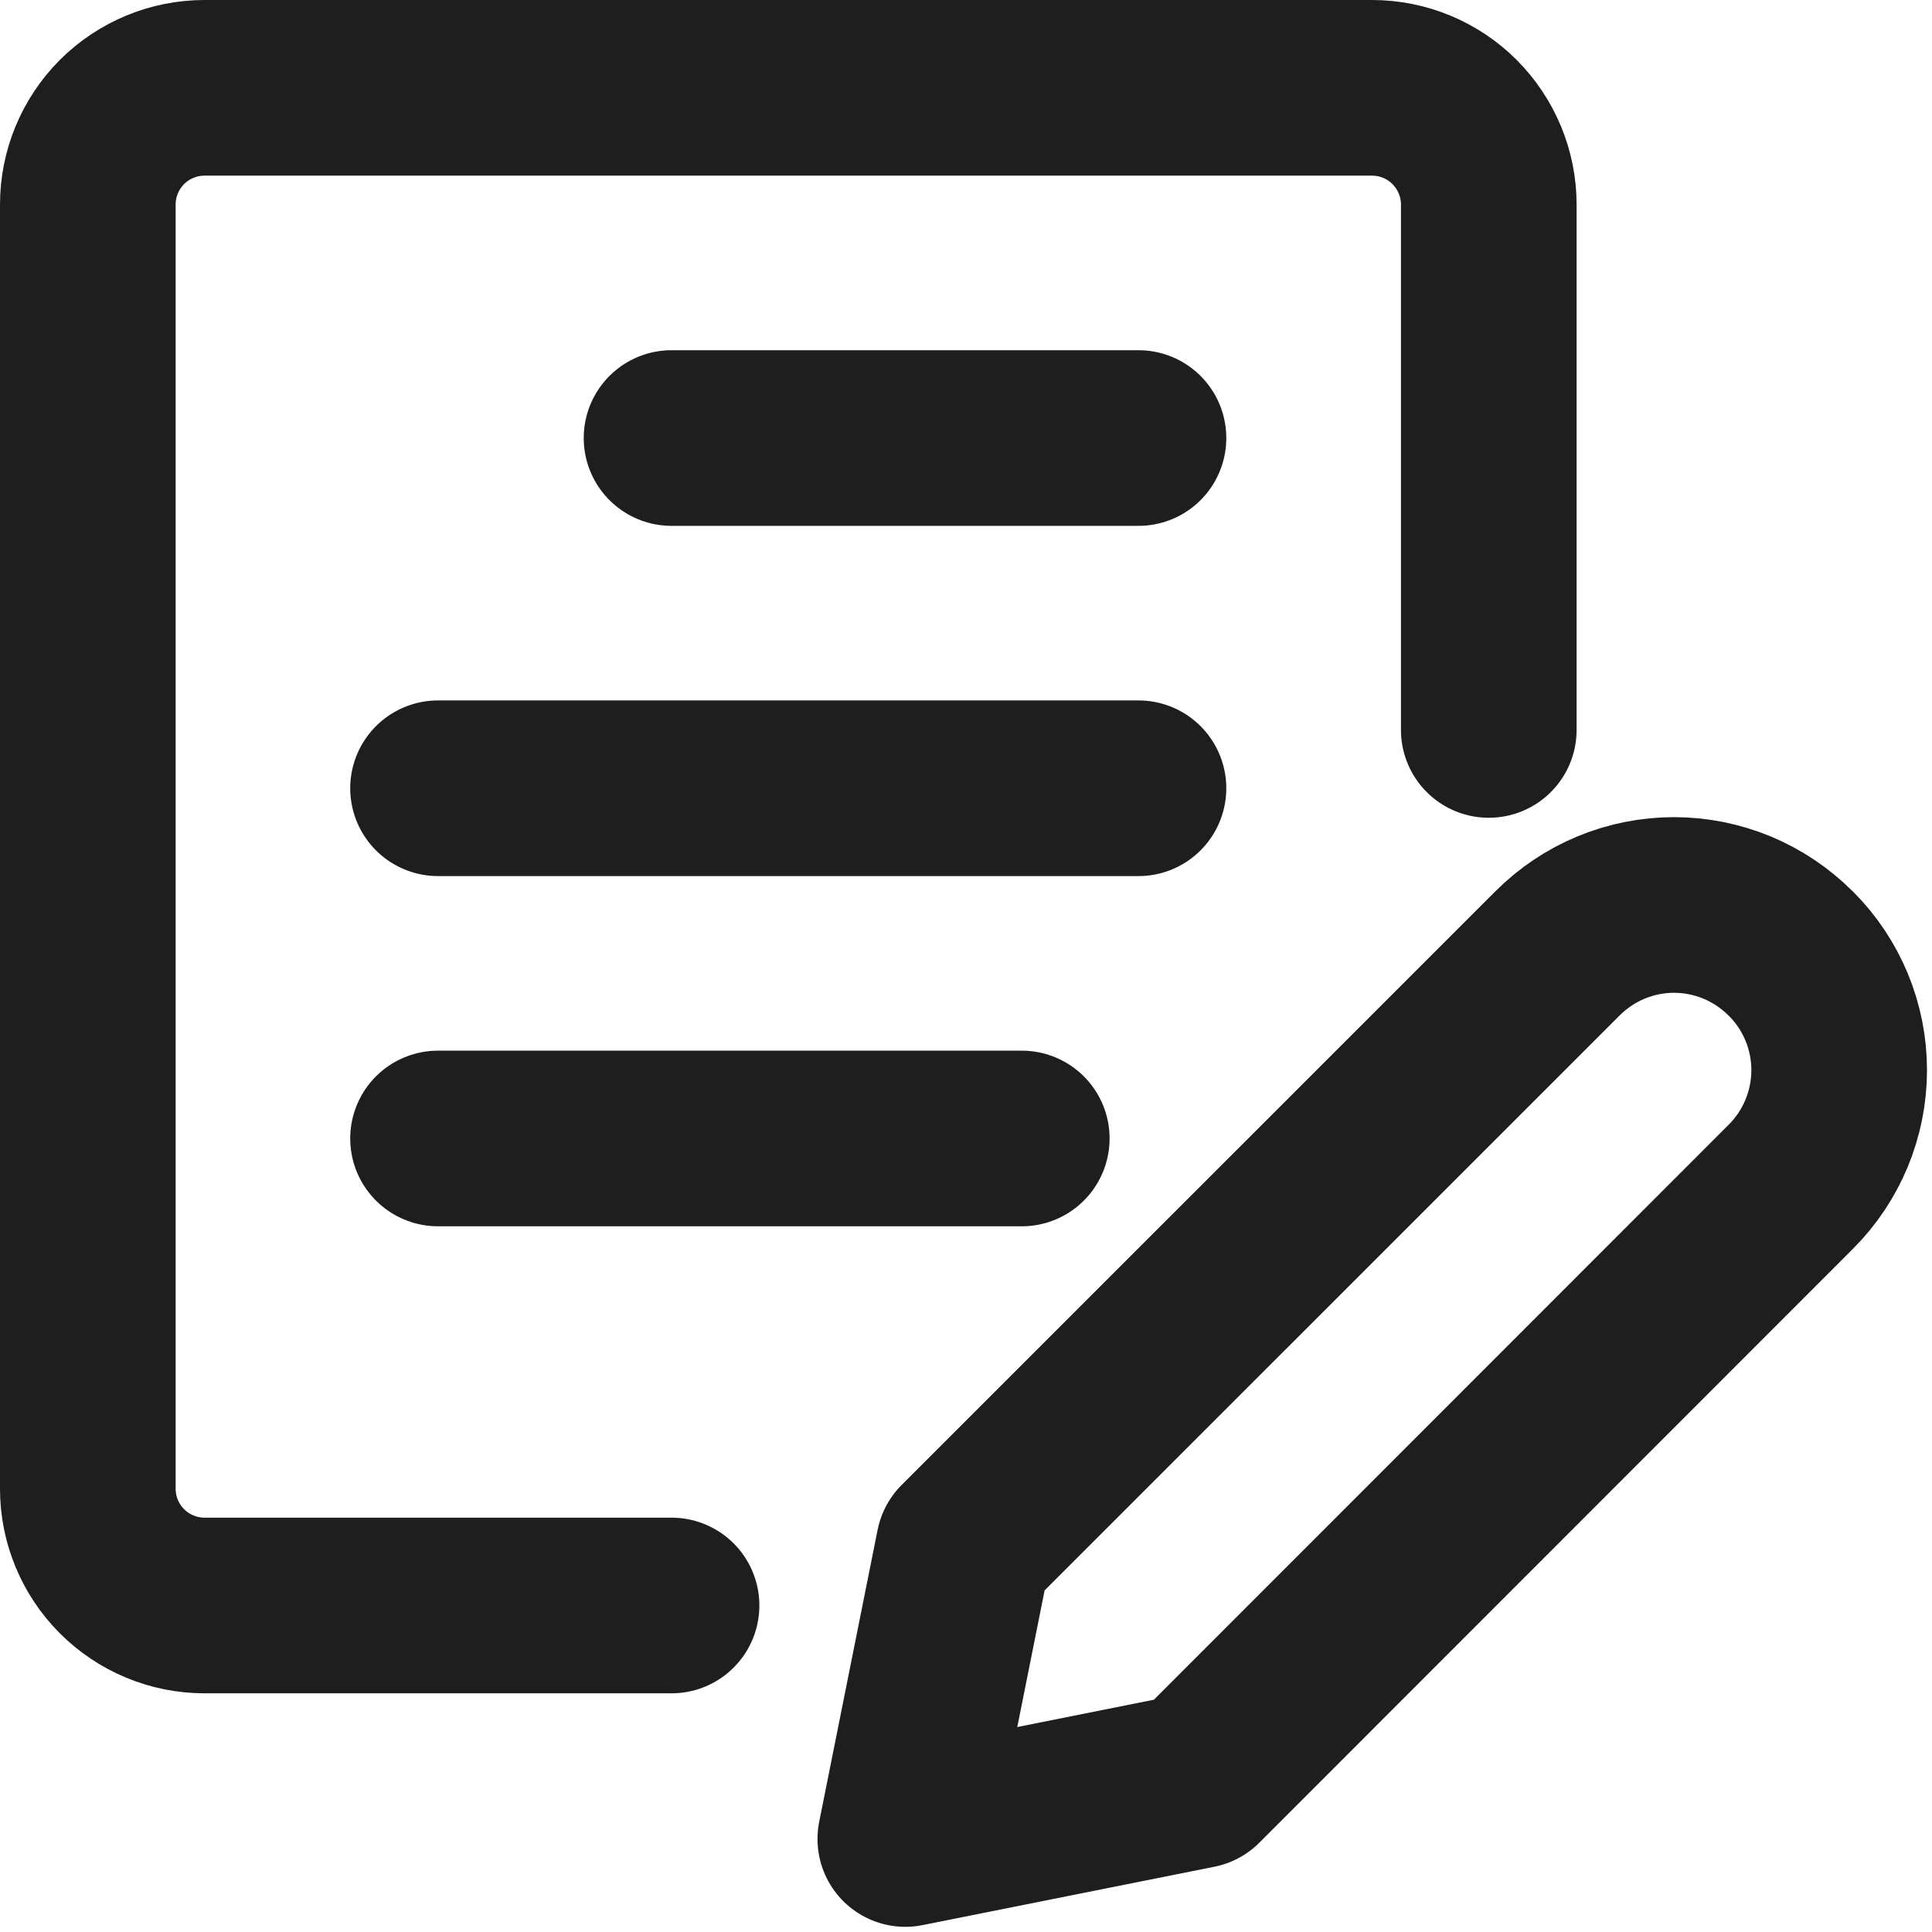 <svg width="22" height="22" viewBox="0 0 22 22" fill="none" xmlns="http://www.w3.org/2000/svg">
<path d="M7.647 18.282H2.329C1.977 18.282 1.639 18.142 1.389 17.892C1.14 17.643 1 17.305 1 16.953V2.329C1 1.977 1.14 1.639 1.389 1.389C1.639 1.14 1.977 1 2.329 1H15.623C15.976 1 16.314 1.14 16.563 1.389C16.812 1.639 16.953 1.977 16.953 2.329V8.312M7.647 4.988H12.964M4.988 8.976H12.964M4.988 12.964H11.635M20.392 13.514L13.633 20.276L10.309 20.941L10.974 17.617L17.737 10.855C17.911 10.681 18.117 10.543 18.345 10.448C18.572 10.354 18.816 10.305 19.062 10.305C19.308 10.305 19.552 10.354 19.78 10.448C20.007 10.543 20.214 10.681 20.388 10.855L20.396 10.862C20.747 11.214 20.944 11.691 20.943 12.189C20.942 12.686 20.744 13.163 20.392 13.514Z" stroke="#1E1E1E" stroke-width="2" stroke-linecap="round" stroke-linejoin="round"/>
</svg>
